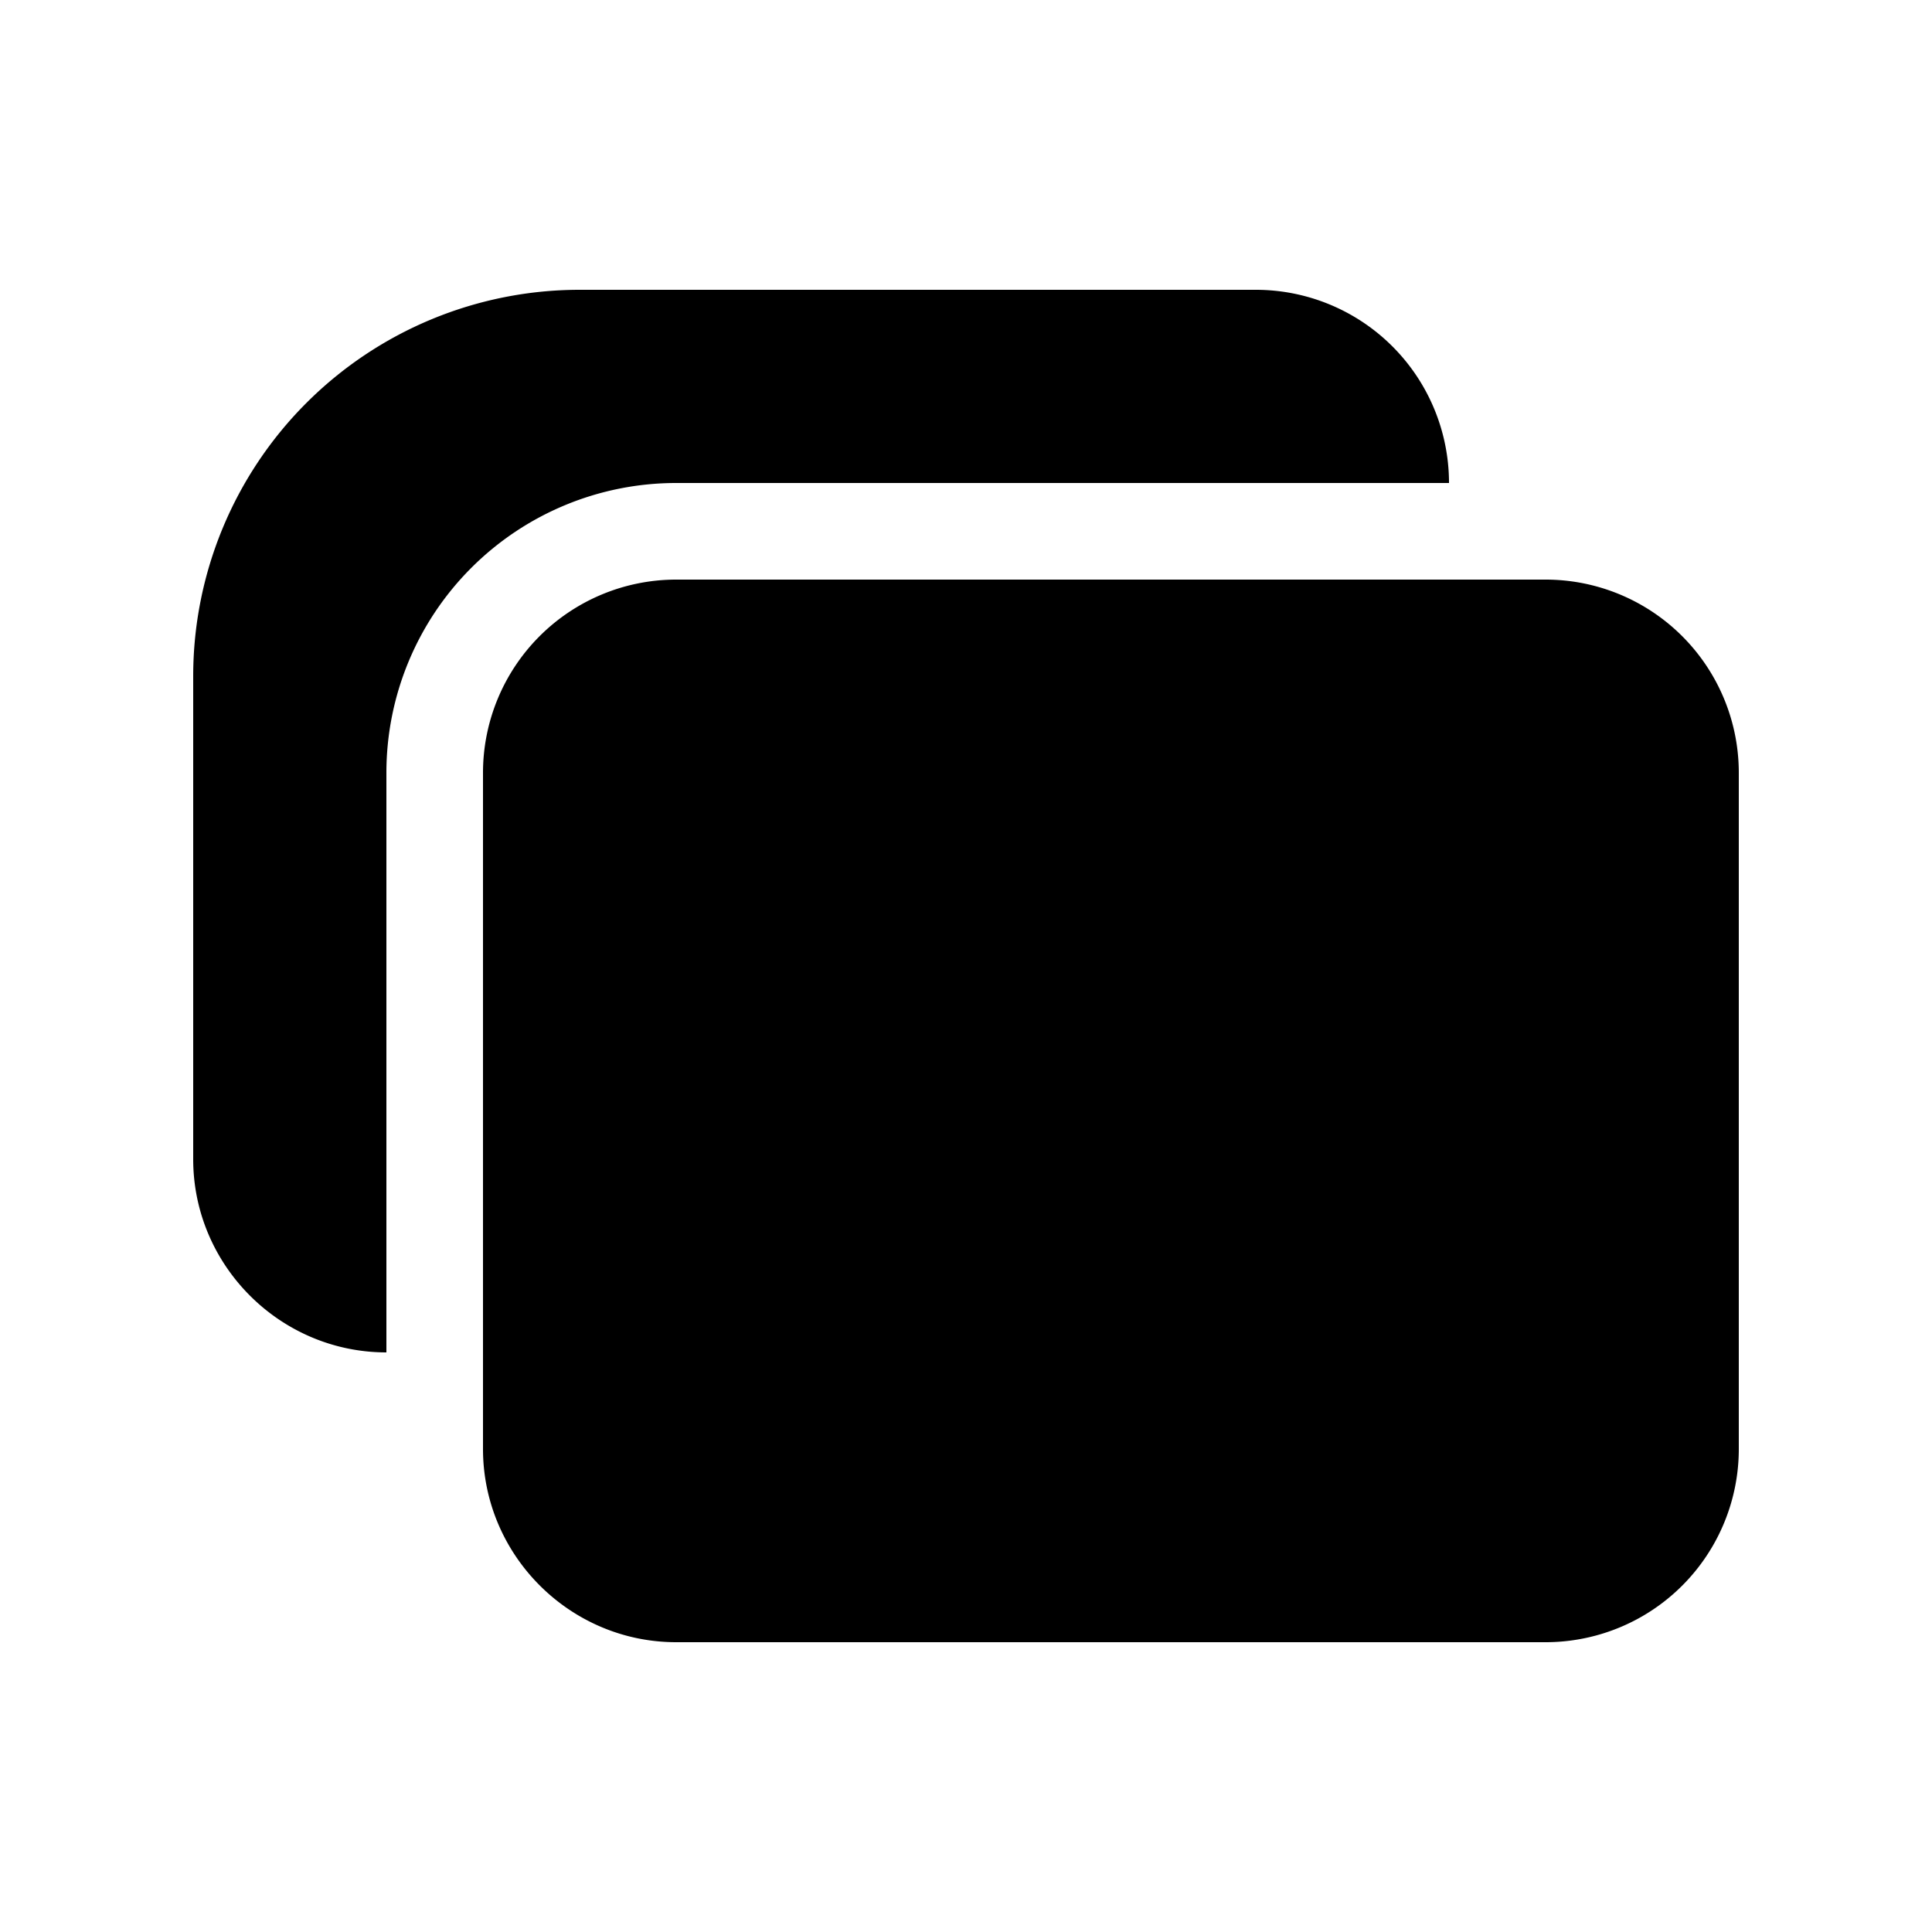 <svg width="20" height="20" viewBox="0 0 20 20" xmlns="http://www.w3.org/2000/svg"><path d="M6 3a4 4 0 0 0-4 4v5c0 1.1.9 2 2 2V8a3 3 0 0 1 3-3h8a2 2 0 0 0-2-2H6Zm1 3a2 2 0 0 0-2 2v7c0 1.1.9 2 2 2h9a2 2 0 0 0 2-2V8a2 2 0 0 0-2-2H7Z"/></svg>